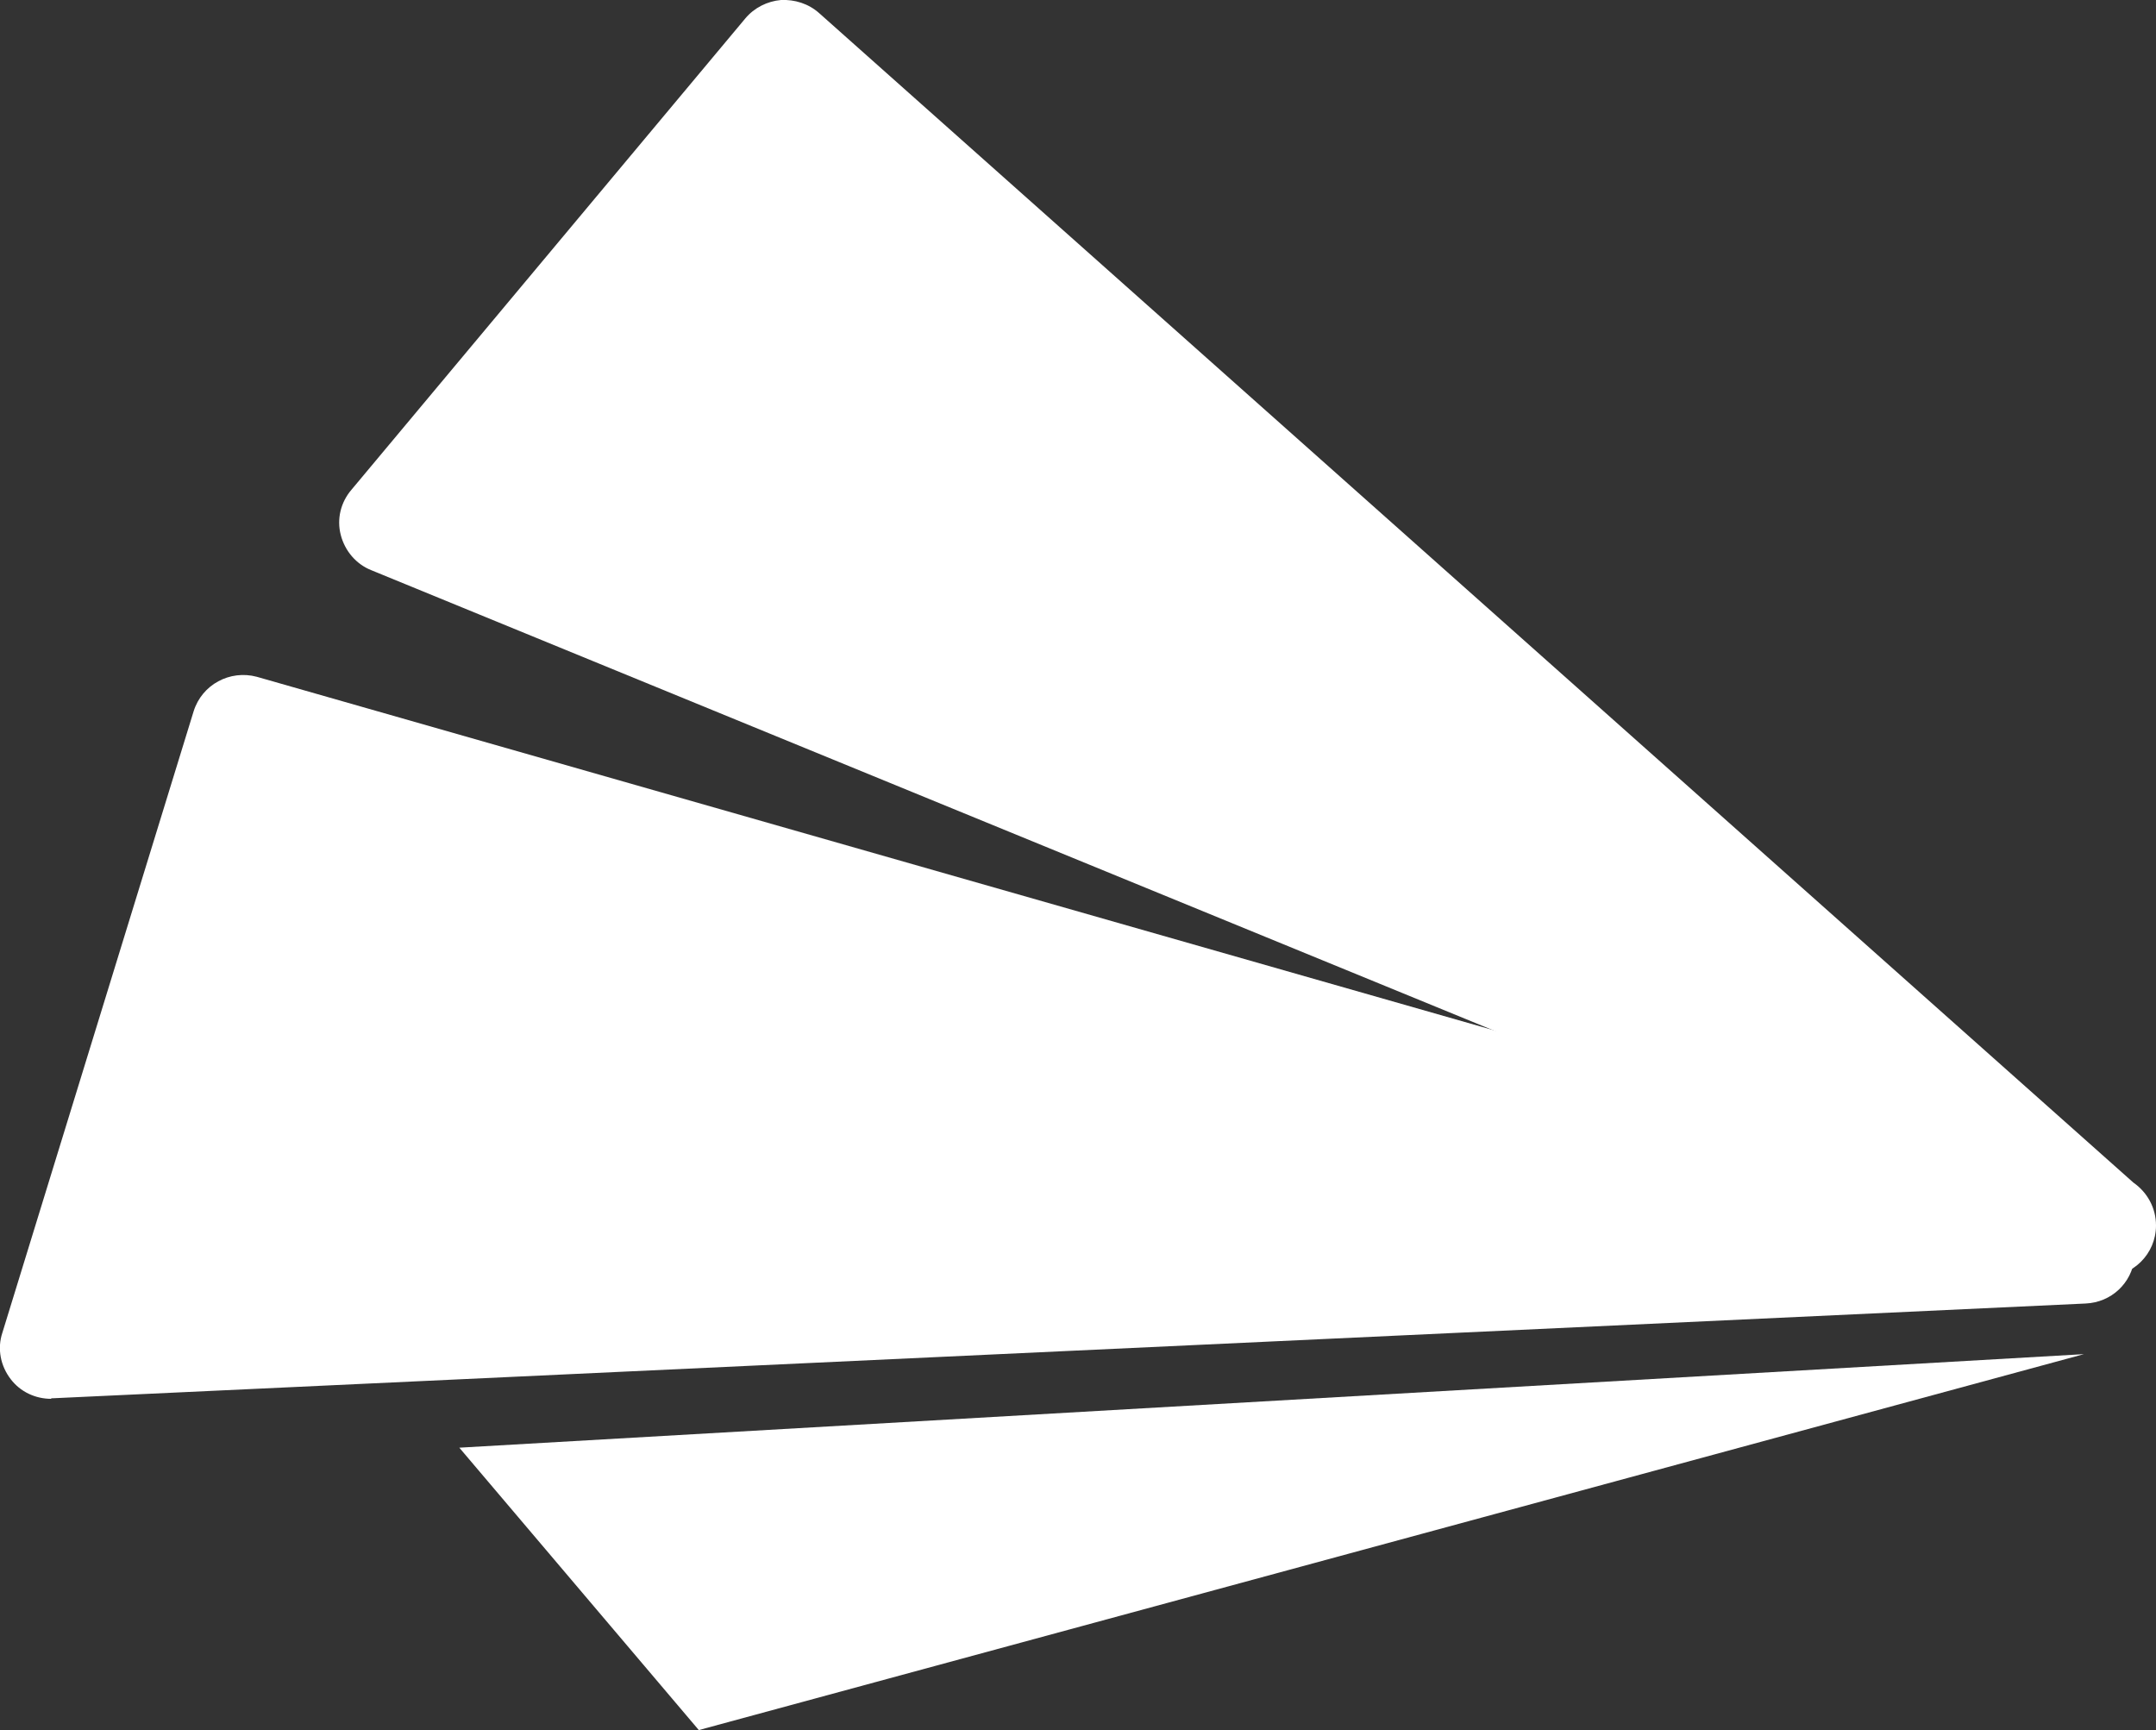 <?xml version="1.0" encoding="UTF-8"?><svg id="_レイヤー_2" xmlns="http://www.w3.org/2000/svg" viewBox="0 0 36.19 29.04"><rect x="0" y="0" width="36.19" height="29.04" fill="#333333" stroke="none"/><defs><style>.cls-1{fill:#fff;}</style></defs><g id="_レイヤー_1-2"><polyline class="cls-1" points="7.71 24.3 11.73 29.04 34.98 22.73"/><polygon class="cls-1" points="4.07 12.18 .86 22.61 34.98 21.01 4.07 12.18"/><path class="cls-1" d="M.86,23.48c-.27,0-.52-.12-.68-.33-.17-.22-.23-.51-.14-.78l3.21-10.43c.14-.45.61-.7,1.06-.58l30.9,8.83c.41.12.67.51.62.93-.05.42-.39.74-.82.76L.9,23.47s-.03,0-.04,0Z"/><polygon class="cls-1" points="6.56 8.77 13.17 .86 35.31 20.56 6.56 8.77"/><path class="cls-1" d="M35.31,21.42c-.11,0-.22-.02-.33-.06L6.23,9.57c-.25-.1-.44-.32-.51-.59-.07-.27,0-.55.18-.76L12.51.31c.15-.18.37-.29.6-.31.23-.01.46.06.64.22l22.06,19.63c.23.16.38.42.38.72,0,.48-.39.86-.86.86h-.01Z"/></g></svg>